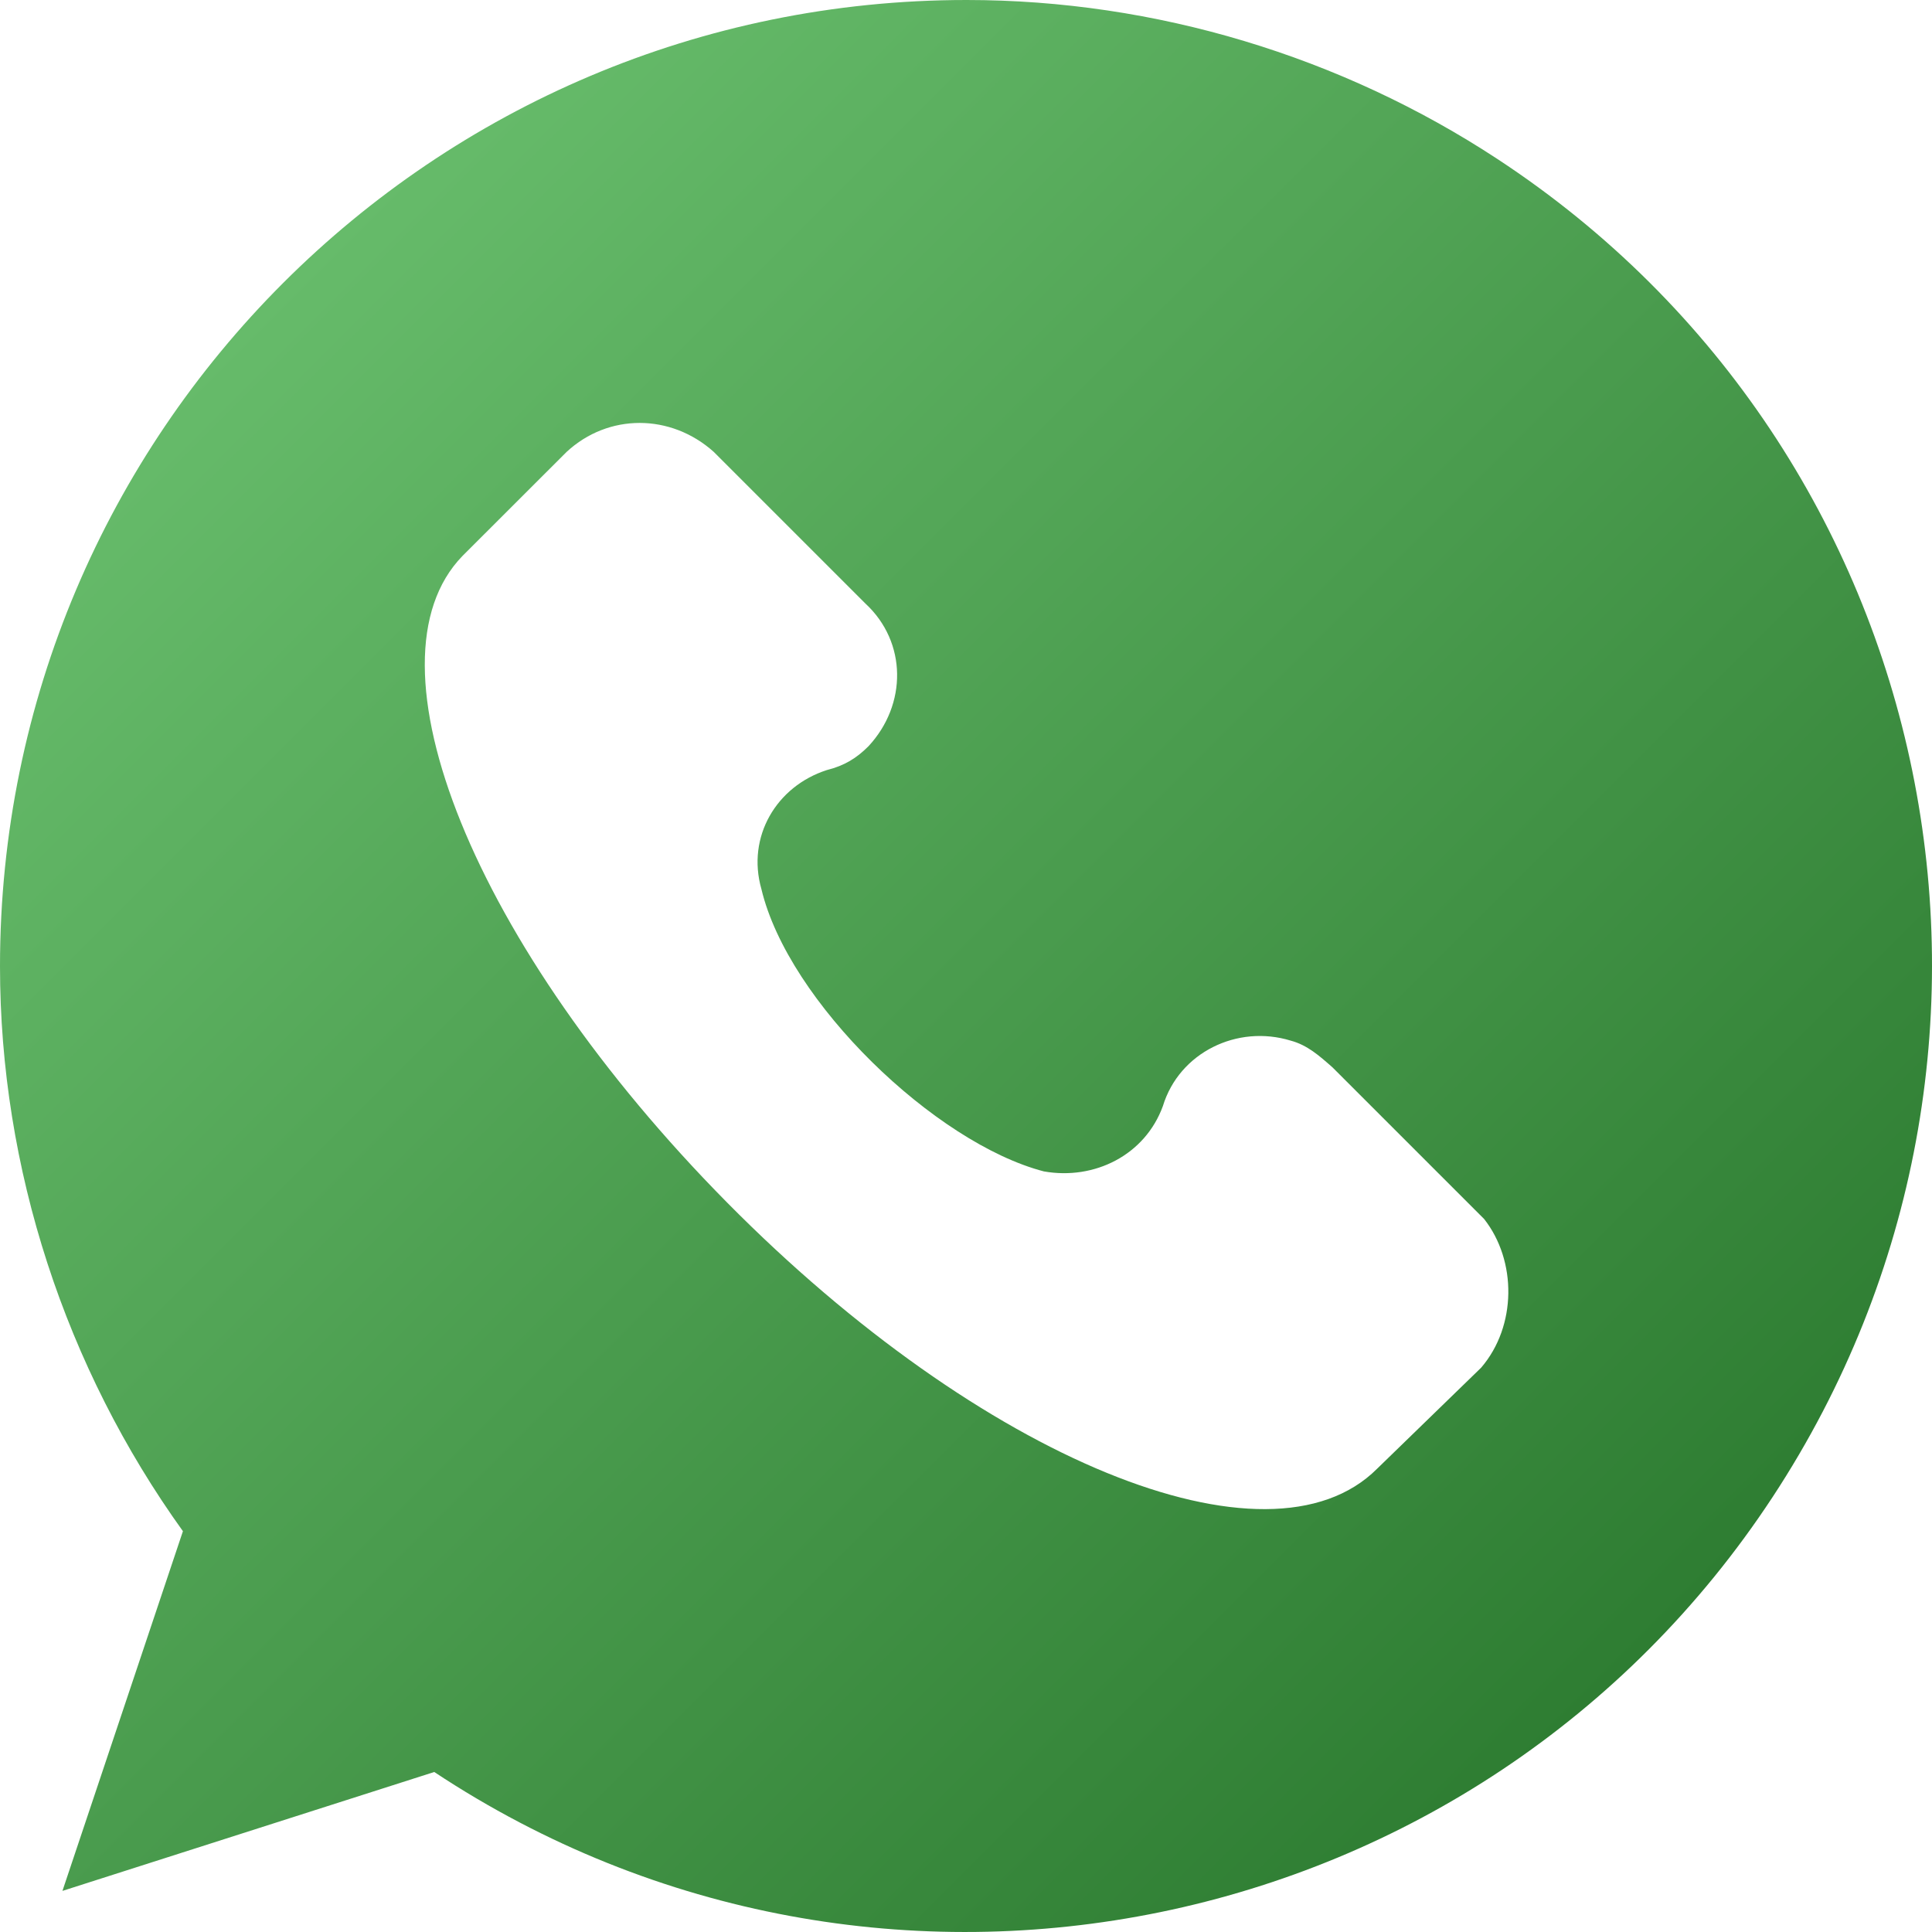 <?xml version="1.0" encoding="UTF-8"?> <svg xmlns="http://www.w3.org/2000/svg" width="22" height="22" viewBox="0 0 22 22" fill="none"><path d="M11.007 0C4.928 0 0 4.926 0 11.003C0 13.305 0.745 15.574 2.083 17.436L0.711 21.532L4.945 20.178C10.008 23.53 16.849 22.125 20.185 17.047C23.521 11.968 22.133 5.146 17.052 1.811C15.274 0.643 13.158 0 11.007 0ZM16.866 15.574L15.681 16.725C14.444 17.961 11.176 16.623 8.281 13.695C5.385 10.766 4.098 7.533 5.266 6.331L6.452 5.146C6.926 4.706 7.637 4.706 8.128 5.146L9.855 6.873C10.33 7.313 10.33 8.024 9.889 8.498C9.754 8.633 9.618 8.718 9.415 8.769C8.839 8.955 8.501 9.53 8.67 10.123C8.975 11.409 10.651 13.018 11.887 13.339C12.463 13.441 13.039 13.153 13.242 12.595C13.428 11.985 14.089 11.663 14.698 11.85C14.885 11.9 15.02 12.019 15.173 12.154L16.9 13.881C17.273 14.355 17.273 15.1 16.866 15.574Z" fill="url(#paint0_linear_11_5382)"></path><defs><linearGradient id="paint0_linear_11_5382" x1="1.914" y1="4.536" x2="17.473" y2="20.101" gradientUnits="userSpaceOnUse"><stop stop-color="#66BB6A"></stop><stop offset="1" stop-color="#2E7D32"></stop></linearGradient></defs></svg> 